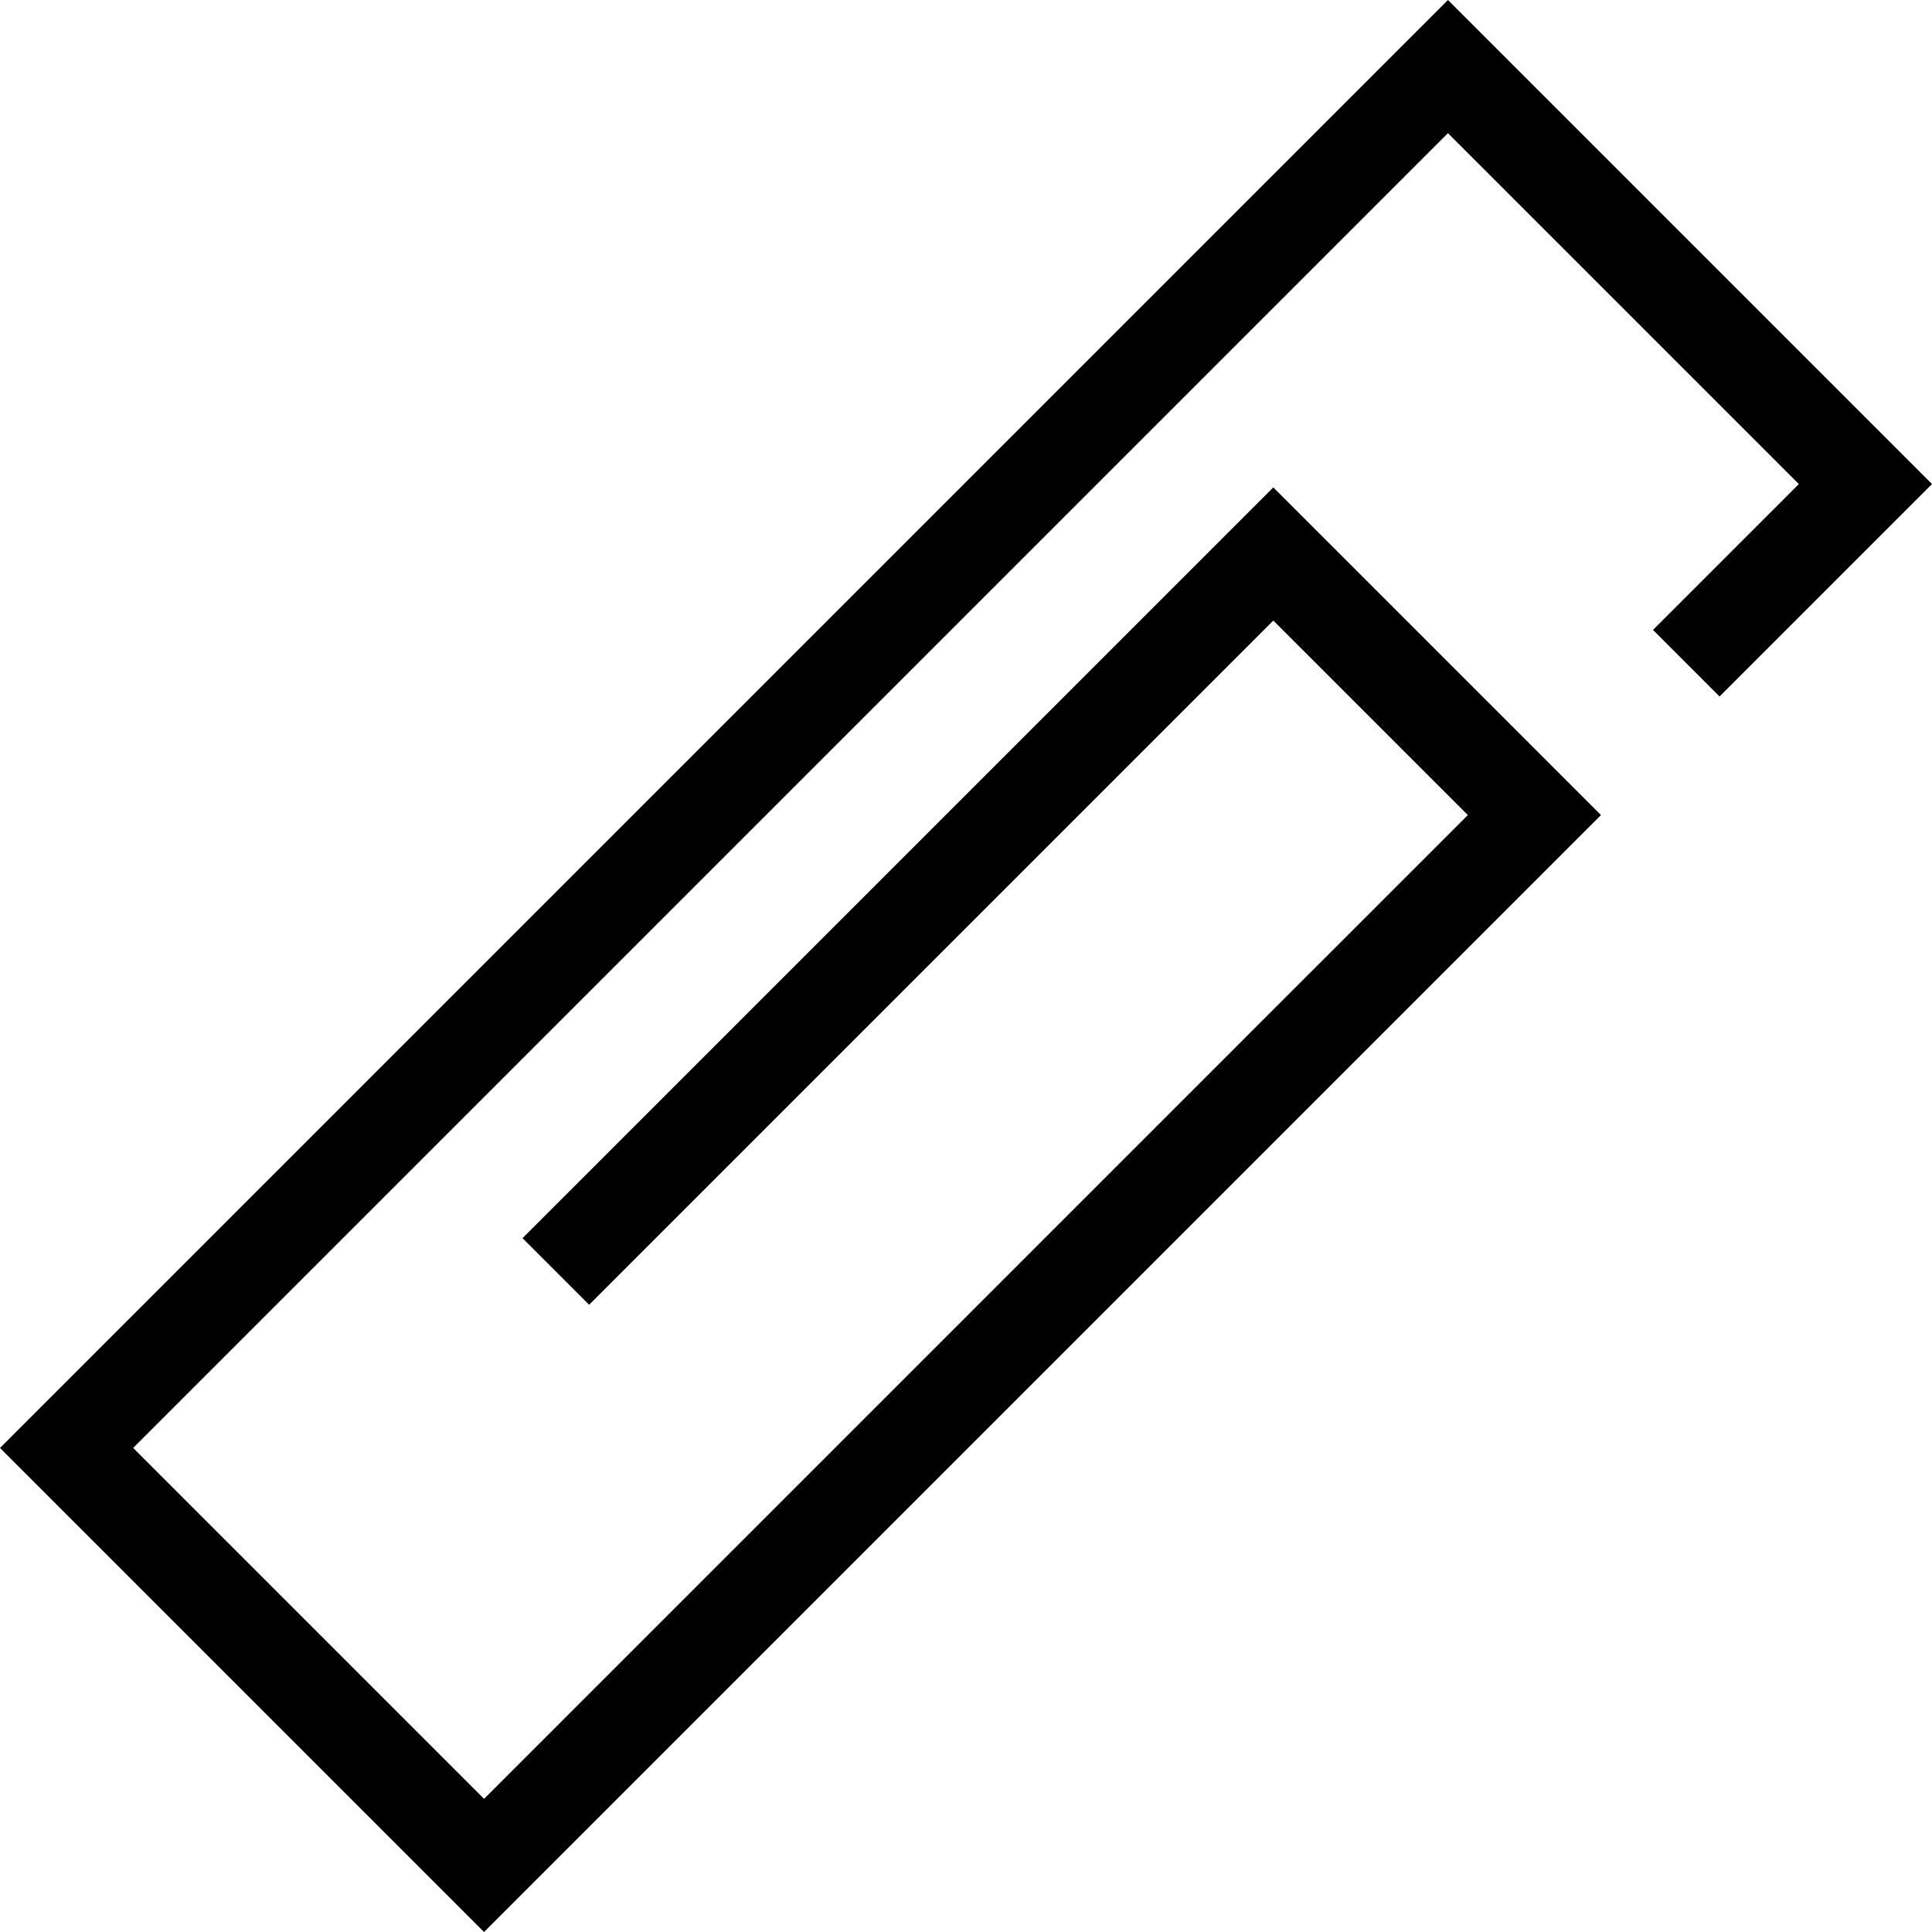 <?xml version="1.0" encoding="iso-8859-1"?>
<!-- Uploaded to: SVG Repo, www.svgrepo.com, Generator: SVG Repo Mixer Tools -->
<svg fill="#000000" height="800px" width="800px" version="1.1" id="Capa_1" xmlns="http://www.w3.org/2000/svg" xmlns:xlink="http://www.w3.org/1999/xlink" 
	 viewBox="0 0 307.816 307.816" xml:space="preserve">
<g>
	<polygon points="230.693,0 115.788,114.904 115.789,114.905 0,230.693 77.123,307.816 154.905,230.035 154.905,230.035 
		255.078,129.861 202.871,77.654 83.252,197.272 93.859,207.88 202.871,98.867 233.865,129.861 209.116,154.61 209.115,154.609 
		77.123,286.604 21.213,230.693 153.207,98.701 153.206,98.701 230.693,21.213 286.604,77.123 263.363,100.362 273.969,110.97 
		307.816,77.123 	"/>
	<g>
	</g>
	<g>
	</g>
	<g>
	</g>
	<g>
	</g>
	<g>
	</g>
	<g>
	</g>
	<g>
	</g>
	<g>
	</g>
	<g>
	</g>
	<g>
	</g>
	<g>
	</g>
	<g>
	</g>
	<g>
	</g>
	<g>
	</g>
	<g>
	</g>
</g>
</svg>